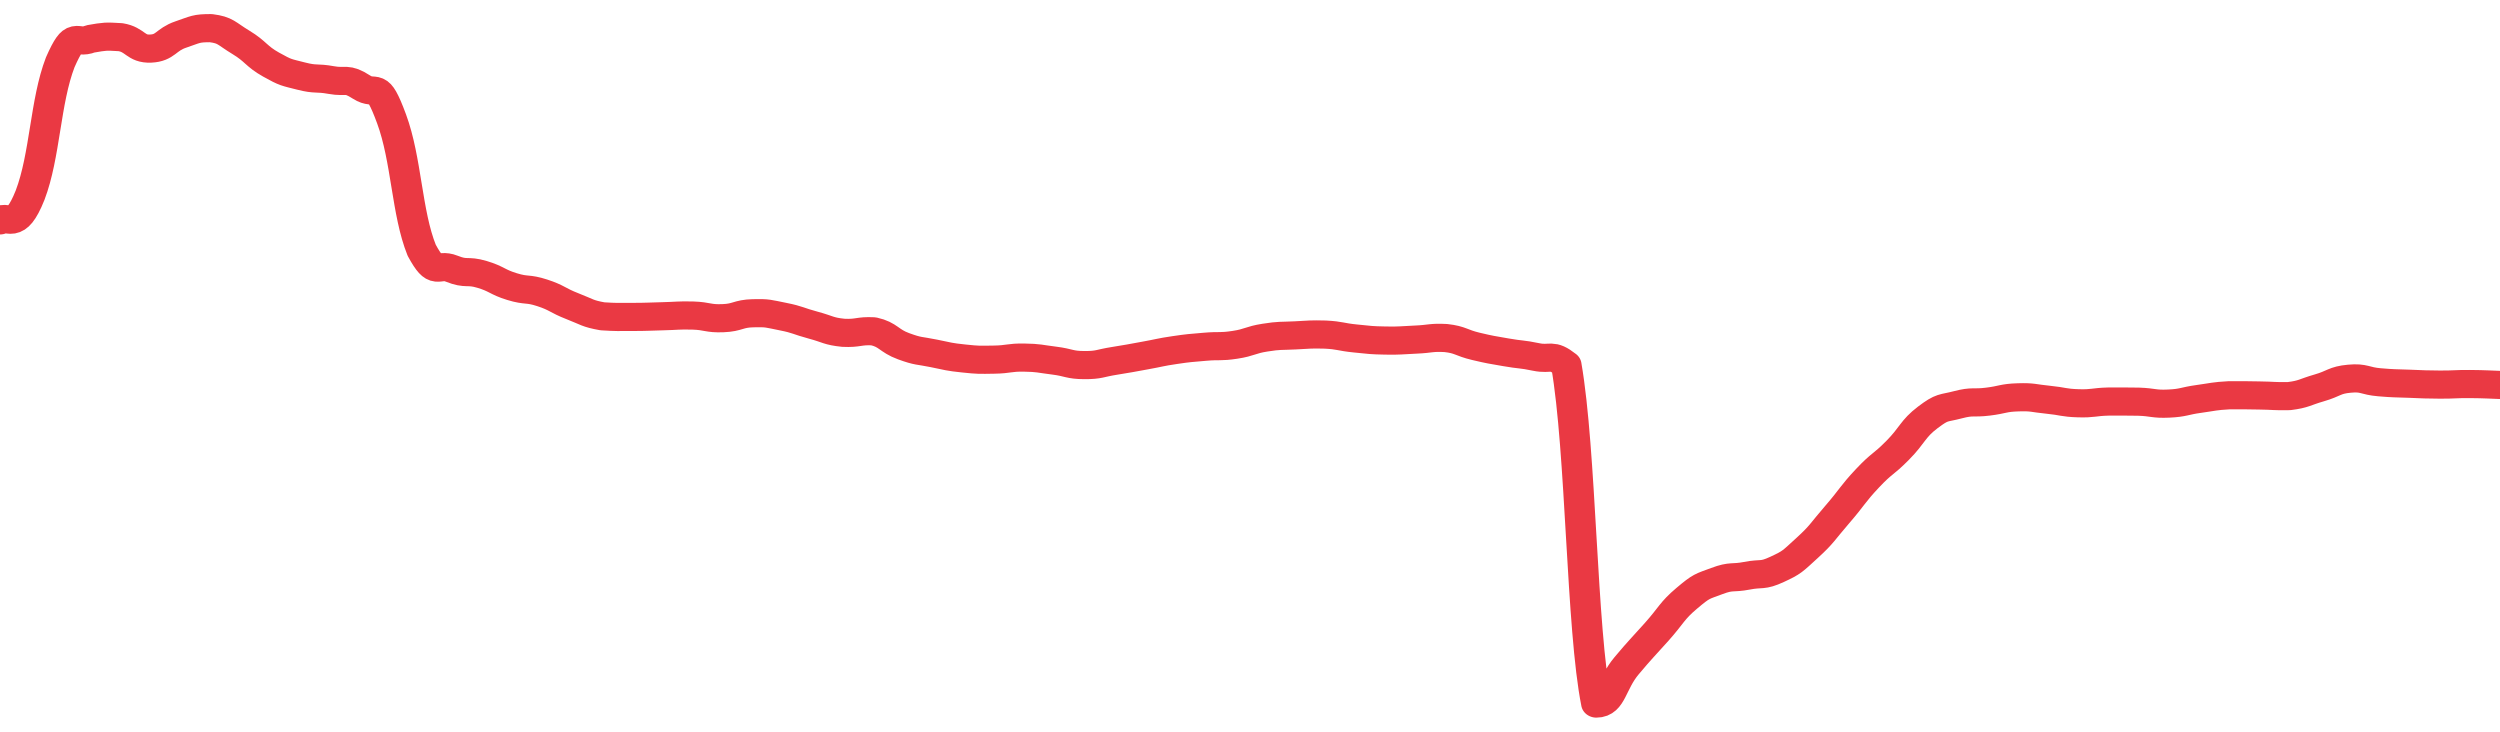 <svg height="48px" width="164px" viewBox="0 0 164 52" preserveAspectRatio="none" xmlns="http://www.w3.org/2000/svg"><path d="M 0.0 15.663 C 0.494 15.214 0.988 16.562 1.976 13.866 C 2.964 11.057 2.964 7.202 3.952 4.427 C 4.94 2.0 4.94 3.211 5.928 2.765 C 6.916 2.58 6.916 2.58 7.904 2.642 C 8.892 2.814 8.892 3.5 9.88 3.453 C 10.867 3.407 10.867 2.818 11.855 2.455 C 12.843 2.091 12.843 2.0 13.831 2.0 C 14.819 2.139 14.819 2.364 15.807 3.012 C 16.795 3.659 16.795 3.99 17.783 4.59 C 18.771 5.189 18.771 5.133 19.759 5.408 C 20.747 5.683 20.747 5.495 21.735 5.69 C 22.723 5.885 22.723 5.497 23.711 6.187 C 24.699 6.877 24.699 5.549 25.687 8.448 C 26.675 11.347 26.675 15.121 27.663 17.783 C 28.651 19.753 28.651 18.668 29.639 19.097 C 30.627 19.525 30.627 19.18 31.614 19.498 C 32.602 19.816 32.602 20.04 33.59 20.368 C 34.578 20.696 34.578 20.463 35.566 20.81 C 36.554 21.158 36.554 21.34 37.542 21.757 C 38.53 22.174 38.53 22.287 39.518 22.479 C 40.506 22.545 40.506 22.524 41.494 22.523 C 42.482 22.522 42.482 22.499 43.47 22.475 C 44.458 22.45 44.458 22.4 45.446 22.425 C 46.434 22.459 46.434 22.654 47.422 22.613 C 48.41 22.572 48.41 22.289 49.398 22.261 C 50.386 22.234 50.386 22.291 51.373 22.502 C 52.361 22.714 52.361 22.821 53.349 23.108 C 54.337 23.395 54.337 23.541 55.325 23.651 C 56.313 23.704 56.313 23.493 57.301 23.545 C 58.289 23.784 58.289 24.214 59.277 24.606 C 60.265 24.997 60.265 24.894 61.253 25.112 C 62.241 25.33 62.241 25.366 63.229 25.477 C 64.217 25.589 64.217 25.574 65.205 25.558 C 66.193 25.542 66.193 25.396 67.181 25.413 C 68.169 25.431 68.169 25.495 69.157 25.628 C 70.145 25.762 70.145 25.942 71.133 25.946 C 72.12 25.951 72.12 25.814 73.108 25.646 C 74.096 25.477 74.096 25.464 75.084 25.272 C 76.072 25.081 76.072 25.036 77.06 24.879 C 78.048 24.722 78.048 24.738 79.036 24.644 C 80.024 24.55 80.024 24.667 81.012 24.505 C 82 24.342 82.0 24.161 82.988 23.994 C 83.976 23.826 83.976 23.888 84.964 23.834 C 85.952 23.78 85.952 23.75 86.94 23.778 C 87.928 23.833 87.928 23.948 88.916 24.054 C 89.904 24.16 89.904 24.182 90.892 24.202 C 91.88 24.222 91.88 24.178 92.867 24.134 C 93.855 24.089 93.855 23.968 94.843 24.023 C 95.831 24.143 95.831 24.36 96.819 24.614 C 97.807 24.868 97.807 24.849 98.795 25.038 C 99.783 25.227 99.783 25.146 100.771 25.369 C 101.759 25.592 101.759 25.088 102.747 25.93 C 103.735 32.088 103.735 44.652 104.723 50.0 C 105.711 50.0 105.711 48.594 106.699 47.321 C 107.687 46.048 107.687 46.108 108.675 44.907 C 109.663 43.707 109.663 43.422 110.651 42.519 C 111.639 41.615 111.639 41.693 112.627 41.292 C 113.614 40.892 113.614 41.123 114.602 40.916 C 115.59 40.709 115.59 40.959 116.578 40.463 C 117.566 39.968 117.566 39.911 118.554 38.934 C 119.542 37.958 119.542 37.792 120.53 36.556 C 121.518 35.32 121.518 35.127 122.506 33.99 C 123.494 32.853 123.494 33.089 124.482 32.008 C 125.47 30.928 125.47 30.478 126.458 29.668 C 127.446 28.857 127.446 29.048 128.434 28.766 C 129.422 28.485 129.422 28.675 130.41 28.542 C 131.398 28.41 131.398 28.27 132.386 28.237 C 133.373 28.203 133.373 28.303 134.361 28.408 C 135.349 28.514 135.349 28.627 136.337 28.659 C 137.325 28.691 137.325 28.565 138.313 28.537 C 139.301 28.533 139.301 28.533 140.289 28.546 C 141.277 28.582 141.277 28.731 142.265 28.682 C 143.253 28.633 143.253 28.499 144.241 28.351 C 145.229 28.203 145.229 28.152 146.217 28.091 C 147.205 28.083 147.205 28.09 148.193 28.105 C 149.181 28.12 149.181 28.172 150.169 28.149 C 151.157 28.014 151.157 27.874 152.145 27.565 C 153.133 27.256 153.133 27.012 154.12 26.913 C 155.108 26.813 155.108 27.078 156.096 27.167 C 157.084 27.257 157.084 27.231 158.072 27.272 C 159.06 27.313 159.06 27.327 160.048 27.332 C 161.036 27.337 161.036 27.286 162.024 27.292 C 163.012 27.299 163.506 27.341 164.0 27.357" stroke-width="2" stroke="#EA3943" fill="transparent" vector-effect="non-scaling-stroke" stroke-linejoin="round" stroke-linecap="round"/></svg>